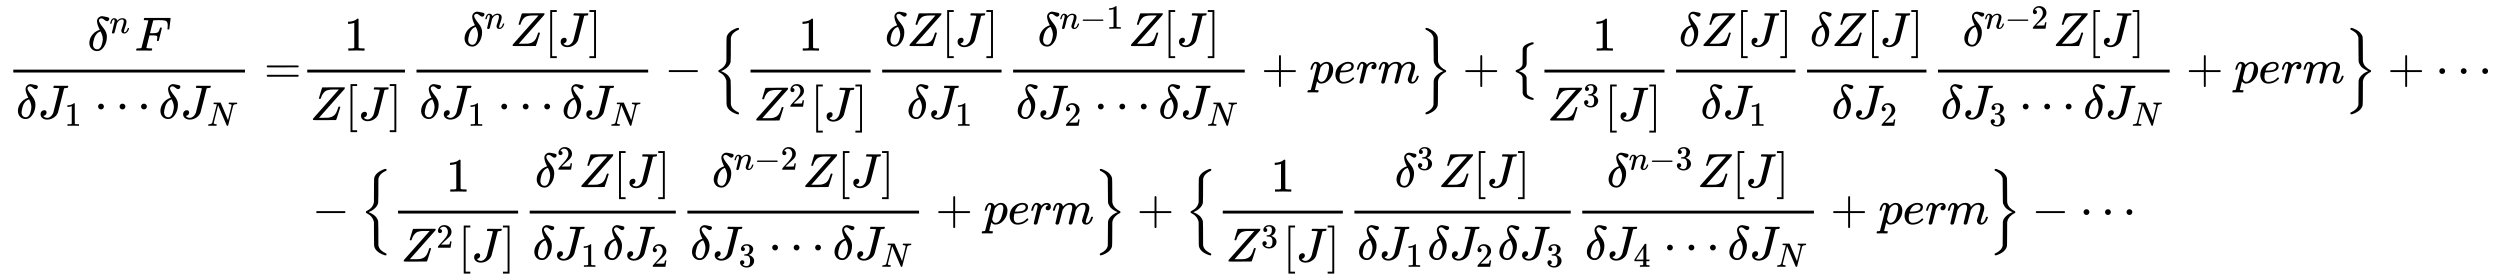 <svg xmlns:xlink="http://www.w3.org/1999/xlink" width="120.848ex" height="13.509ex" style="vertical-align: -6.171ex;" viewBox="0 -3159.4 52031.5 5816.5" role="img" focusable="false" xmlns="http://www.w3.org/2000/svg" aria-labelledby="MathJax-SVG-1-Title">
<title id="MathJax-SVG-1-Title">{\displaystyle {\begin{aligned}{\frac {\delta ^{n}F}{\delta J_{1}\cdots \delta J_{N}}}=&amp;{\frac {1}{Z[J]}}{\frac {\delta ^{n}Z[J]}{\delta J_{1}\cdots \delta J_{N}}}-{\Big \{}{\frac {1}{Z^{2}[J]}}{\frac {\delta Z[J]}{\delta J_{1}}}{\frac {\delta ^{n-1}Z[J]}{\delta J_{2}\cdots \delta J_{N}}}+perm{\Big \}}+{\big \{}{\frac {1}{Z^{3}[J]}}{\frac {\delta Z[J]}{\delta J_{1}}}{\frac {\delta Z[J]}{\delta J_{2}}}{\frac {\delta ^{n-2}Z[J]}{\delta J_{3}\cdots \delta J_{N}}}+perm{\Big \}}+\cdots \\&amp;-{\Big \{}{\frac {1}{Z^{2}[J]}}{\frac {\delta ^{2}Z[J]}{\delta J_{1}\delta J_{2}}}{\frac {\delta ^{n-2}Z[J]}{\delta J_{3}\cdots \delta J_{N}}}+perm{\Big \}}+{\Big \{}{\frac {1}{Z^{3}[J]}}{\frac {\delta ^{3}Z[J]}{\delta J_{1}\delta J_{2}\delta J_{3}}}{\frac {\delta ^{n-3}Z[J]}{\delta J_{4}\cdots \delta J_{N}}}+perm{\Big \}}-\cdots \end{aligned}}}</title>
<defs aria-hidden="true">
<path stroke-width="1" id="E1-MJMATHI-3B4" d="M195 609Q195 656 227 686T302 717Q319 716 351 709T407 697T433 690Q451 682 451 662Q451 644 438 628T403 612Q382 612 348 641T288 671T249 657T235 628Q235 584 334 463Q401 379 401 292Q401 169 340 80T205 -10H198Q127 -10 83 36T36 153Q36 286 151 382Q191 413 252 434Q252 435 245 449T230 481T214 521T201 566T195 609ZM112 130Q112 83 136 55T204 27Q233 27 256 51T291 111T309 178T316 232Q316 267 309 298T295 344T269 400L259 396Q215 381 183 342T137 256T118 179T112 130Z"></path>
<path stroke-width="1" id="E1-MJMATHI-6E" d="M21 287Q22 293 24 303T36 341T56 388T89 425T135 442Q171 442 195 424T225 390T231 369Q231 367 232 367L243 378Q304 442 382 442Q436 442 469 415T503 336T465 179T427 52Q427 26 444 26Q450 26 453 27Q482 32 505 65T540 145Q542 153 560 153Q580 153 580 145Q580 144 576 130Q568 101 554 73T508 17T439 -10Q392 -10 371 17T350 73Q350 92 386 193T423 345Q423 404 379 404H374Q288 404 229 303L222 291L189 157Q156 26 151 16Q138 -11 108 -11Q95 -11 87 -5T76 7T74 17Q74 30 112 180T152 343Q153 348 153 366Q153 405 129 405Q91 405 66 305Q60 285 60 284Q58 278 41 278H27Q21 284 21 287Z"></path>
<path stroke-width="1" id="E1-MJMATHI-46" d="M48 1Q31 1 31 11Q31 13 34 25Q38 41 42 43T65 46Q92 46 125 49Q139 52 144 61Q146 66 215 342T285 622Q285 629 281 629Q273 632 228 634H197Q191 640 191 642T193 659Q197 676 203 680H742Q749 676 749 669Q749 664 736 557T722 447Q720 440 702 440H690Q683 445 683 453Q683 454 686 477T689 530Q689 560 682 579T663 610T626 626T575 633T503 634H480Q398 633 393 631Q388 629 386 623Q385 622 352 492L320 363H375Q378 363 398 363T426 364T448 367T472 374T489 386Q502 398 511 419T524 457T529 475Q532 480 548 480H560Q567 475 567 470Q567 467 536 339T502 207Q500 200 482 200H470Q463 206 463 212Q463 215 468 234T473 274Q473 303 453 310T364 317H309L277 190Q245 66 245 60Q245 46 334 46H359Q365 40 365 39T363 19Q359 6 353 0H336Q295 2 185 2Q120 2 86 2T48 1Z"></path>
<path stroke-width="1" id="E1-MJMATHI-4A" d="M447 625Q447 637 354 637H329Q323 642 323 645T325 664Q329 677 335 683H352Q393 681 498 681Q541 681 568 681T605 682T619 682Q633 682 633 672Q633 670 630 658Q626 642 623 640T604 637Q552 637 545 623Q541 610 483 376Q420 128 419 127Q397 64 333 21T195 -22Q137 -22 97 8T57 88Q57 130 80 152T132 174Q177 174 182 130Q182 98 164 80T123 56Q115 54 115 53T122 44Q148 15 197 15Q235 15 271 47T324 130Q328 142 387 380T447 625Z"></path>
<path stroke-width="1" id="E1-MJMAIN-31" d="M213 578L200 573Q186 568 160 563T102 556H83V602H102Q149 604 189 617T245 641T273 663Q275 666 285 666Q294 666 302 660V361L303 61Q310 54 315 52T339 48T401 46H427V0H416Q395 3 257 3Q121 3 100 0H88V46H114Q136 46 152 46T177 47T193 50T201 52T207 57T213 61V578Z"></path>
<path stroke-width="1" id="E1-MJMAIN-22EF" d="M78 250Q78 274 95 292T138 310Q162 310 180 294T199 251Q199 226 182 208T139 190T96 207T78 250ZM525 250Q525 274 542 292T585 310Q609 310 627 294T646 251Q646 226 629 208T586 190T543 207T525 250ZM972 250Q972 274 989 292T1032 310Q1056 310 1074 294T1093 251Q1093 226 1076 208T1033 190T990 207T972 250Z"></path>
<path stroke-width="1" id="E1-MJMATHI-4E" d="M234 637Q231 637 226 637Q201 637 196 638T191 649Q191 676 202 682Q204 683 299 683Q376 683 387 683T401 677Q612 181 616 168L670 381Q723 592 723 606Q723 633 659 637Q635 637 635 648Q635 650 637 660Q641 676 643 679T653 683Q656 683 684 682T767 680Q817 680 843 681T873 682Q888 682 888 672Q888 650 880 642Q878 637 858 637Q787 633 769 597L620 7Q618 0 599 0Q585 0 582 2Q579 5 453 305L326 604L261 344Q196 88 196 79Q201 46 268 46H278Q284 41 284 38T282 19Q278 6 272 0H259Q228 2 151 2Q123 2 100 2T63 2T46 1Q31 1 31 10Q31 14 34 26T39 40Q41 46 62 46Q130 49 150 85Q154 91 221 362L289 634Q287 635 234 637Z"></path>
<path stroke-width="1" id="E1-MJMAIN-3D" d="M56 347Q56 360 70 367H707Q722 359 722 347Q722 336 708 328L390 327H72Q56 332 56 347ZM56 153Q56 168 72 173H708Q722 163 722 153Q722 140 707 133H70Q56 140 56 153Z"></path>
<path stroke-width="1" id="E1-MJMATHI-5A" d="M58 8Q58 23 64 35Q64 36 329 334T596 635L586 637Q575 637 512 637H500H476Q442 637 420 635T365 624T311 598T266 548T228 469Q227 466 226 463T224 458T223 453T222 450L221 448Q218 443 202 443Q185 443 182 453L214 561Q228 606 241 651Q249 679 253 681Q256 683 487 683H718Q723 678 723 675Q723 673 717 649Q189 54 188 52L185 49H274Q369 50 377 51Q452 60 500 100T579 247Q587 272 590 277T603 282H607Q628 282 628 271Q547 5 541 2Q538 0 300 0H124Q58 0 58 8Z"></path>
<path stroke-width="1" id="E1-MJMAIN-5B" d="M118 -250V750H255V710H158V-210H255V-250H118Z"></path>
<path stroke-width="1" id="E1-MJMAIN-5D" d="M22 710V750H159V-250H22V-210H119V710H22Z"></path>
<path stroke-width="1" id="E1-MJMAIN-2212" d="M84 237T84 250T98 270H679Q694 262 694 250T679 230H98Q84 237 84 250Z"></path>
<path stroke-width="1" id="E1-MJMAIN-7B" d="M434 -231Q434 -244 428 -250H410Q281 -250 230 -184Q225 -177 222 -172T217 -161T213 -148T211 -133T210 -111T209 -84T209 -47T209 0Q209 21 209 53Q208 142 204 153Q203 154 203 155Q189 191 153 211T82 231Q71 231 68 234T65 250T68 266T82 269Q116 269 152 289T203 345Q208 356 208 377T209 529V579Q209 634 215 656T244 698Q270 724 324 740Q361 748 377 749Q379 749 390 749T408 750H428Q434 744 434 732Q434 719 431 716Q429 713 415 713Q362 710 332 689T296 647Q291 634 291 499V417Q291 370 288 353T271 314Q240 271 184 255L170 250L184 245Q202 239 220 230T262 196T290 137Q291 131 291 1Q291 -134 296 -147Q306 -174 339 -192T415 -213Q429 -213 431 -216Q434 -219 434 -231Z"></path>
<path stroke-width="1" id="E1-MJSZ2-7B" d="M547 -643L541 -649H528Q515 -649 503 -645Q324 -582 293 -466Q289 -449 289 -428T287 -200L286 42L284 53Q274 98 248 135T196 190T146 222L121 235Q119 239 119 250Q119 262 121 266T133 273Q262 336 284 449L286 460L287 701Q287 737 287 794Q288 949 292 963Q293 966 293 967Q325 1080 508 1148Q516 1150 527 1150H541L547 1144V1130Q547 1117 546 1115T536 1109Q480 1086 437 1046T381 950L379 940L378 699Q378 657 378 594Q377 452 374 438Q373 437 373 436Q350 348 243 282Q192 257 186 254L176 251L188 245Q211 236 234 223T287 189T340 135T373 65Q373 64 374 63Q377 49 378 -93Q378 -156 378 -198L379 -438L381 -449Q393 -504 436 -544T536 -608Q544 -611 545 -613T547 -629V-643Z"></path>
<path stroke-width="1" id="E1-MJMAIN-32" d="M109 429Q82 429 66 447T50 491Q50 562 103 614T235 666Q326 666 387 610T449 465Q449 422 429 383T381 315T301 241Q265 210 201 149L142 93L218 92Q375 92 385 97Q392 99 409 186V189H449V186Q448 183 436 95T421 3V0H50V19V31Q50 38 56 46T86 81Q115 113 136 137Q145 147 170 174T204 211T233 244T261 278T284 308T305 340T320 369T333 401T340 431T343 464Q343 527 309 573T212 619Q179 619 154 602T119 569T109 550Q109 549 114 549Q132 549 151 535T170 489Q170 464 154 447T109 429Z"></path>
<path stroke-width="1" id="E1-MJMAIN-2B" d="M56 237T56 250T70 270H369V420L370 570Q380 583 389 583Q402 583 409 568V270H707Q722 262 722 250T707 230H409V-68Q401 -82 391 -82H389H387Q375 -82 369 -68V230H70Q56 237 56 250Z"></path>
<path stroke-width="1" id="E1-MJMATHI-70" d="M23 287Q24 290 25 295T30 317T40 348T55 381T75 411T101 433T134 442Q209 442 230 378L240 387Q302 442 358 442Q423 442 460 395T497 281Q497 173 421 82T249 -10Q227 -10 210 -4Q199 1 187 11T168 28L161 36Q160 35 139 -51T118 -138Q118 -144 126 -145T163 -148H188Q194 -155 194 -157T191 -175Q188 -187 185 -190T172 -194Q170 -194 161 -194T127 -193T65 -192Q-5 -192 -24 -194H-32Q-39 -187 -39 -183Q-37 -156 -26 -148H-6Q28 -147 33 -136Q36 -130 94 103T155 350Q156 355 156 364Q156 405 131 405Q109 405 94 377T71 316T59 280Q57 278 43 278H29Q23 284 23 287ZM178 102Q200 26 252 26Q282 26 310 49T356 107Q374 141 392 215T411 325V331Q411 405 350 405Q339 405 328 402T306 393T286 380T269 365T254 350T243 336T235 326L232 322Q232 321 229 308T218 264T204 212Q178 106 178 102Z"></path>
<path stroke-width="1" id="E1-MJMATHI-65" d="M39 168Q39 225 58 272T107 350T174 402T244 433T307 442H310Q355 442 388 420T421 355Q421 265 310 237Q261 224 176 223Q139 223 138 221Q138 219 132 186T125 128Q125 81 146 54T209 26T302 45T394 111Q403 121 406 121Q410 121 419 112T429 98T420 82T390 55T344 24T281 -1T205 -11Q126 -11 83 42T39 168ZM373 353Q367 405 305 405Q272 405 244 391T199 357T170 316T154 280T149 261Q149 260 169 260Q282 260 327 284T373 353Z"></path>
<path stroke-width="1" id="E1-MJMATHI-72" d="M21 287Q22 290 23 295T28 317T38 348T53 381T73 411T99 433T132 442Q161 442 183 430T214 408T225 388Q227 382 228 382T236 389Q284 441 347 441H350Q398 441 422 400Q430 381 430 363Q430 333 417 315T391 292T366 288Q346 288 334 299T322 328Q322 376 378 392Q356 405 342 405Q286 405 239 331Q229 315 224 298T190 165Q156 25 151 16Q138 -11 108 -11Q95 -11 87 -5T76 7T74 17Q74 30 114 189T154 366Q154 405 128 405Q107 405 92 377T68 316T57 280Q55 278 41 278H27Q21 284 21 287Z"></path>
<path stroke-width="1" id="E1-MJMATHI-6D" d="M21 287Q22 293 24 303T36 341T56 388T88 425T132 442T175 435T205 417T221 395T229 376L231 369Q231 367 232 367L243 378Q303 442 384 442Q401 442 415 440T441 433T460 423T475 411T485 398T493 385T497 373T500 364T502 357L510 367Q573 442 659 442Q713 442 746 415T780 336Q780 285 742 178T704 50Q705 36 709 31T724 26Q752 26 776 56T815 138Q818 149 821 151T837 153Q857 153 857 145Q857 144 853 130Q845 101 831 73T785 17T716 -10Q669 -10 648 17T627 73Q627 92 663 193T700 345Q700 404 656 404H651Q565 404 506 303L499 291L466 157Q433 26 428 16Q415 -11 385 -11Q372 -11 364 -4T353 8T350 18Q350 29 384 161L420 307Q423 322 423 345Q423 404 379 404H374Q288 404 229 303L222 291L189 157Q156 26 151 16Q138 -11 108 -11Q95 -11 87 -5T76 7T74 17Q74 30 112 181Q151 335 151 342Q154 357 154 369Q154 405 129 405Q107 405 92 377T69 316T57 280Q55 278 41 278H27Q21 284 21 287Z"></path>
<path stroke-width="1" id="E1-MJMAIN-7D" d="M65 731Q65 745 68 747T88 750Q171 750 216 725T279 670Q288 649 289 635T291 501Q292 362 293 357Q306 312 345 291T417 269Q428 269 431 266T434 250T431 234T417 231Q380 231 345 210T298 157Q293 143 292 121T291 -28V-79Q291 -134 285 -156T256 -198Q202 -250 89 -250Q71 -250 68 -247T65 -230Q65 -224 65 -223T66 -218T69 -214T77 -213Q91 -213 108 -210T146 -200T183 -177T207 -139Q208 -134 209 3L210 139Q223 196 280 230Q315 247 330 250Q305 257 280 270Q225 304 212 352L210 362L209 498Q208 635 207 640Q195 680 154 696T77 713Q68 713 67 716T65 731Z"></path>
<path stroke-width="1" id="E1-MJSZ2-7D" d="M119 1130Q119 1144 121 1147T135 1150H139Q151 1150 182 1138T252 1105T326 1046T373 964Q378 942 378 702Q378 469 379 462Q386 394 439 339Q482 296 535 272Q544 268 545 266T547 251Q547 241 547 238T542 231T531 227T510 217T477 194Q390 129 379 39Q378 32 378 -201Q378 -441 373 -463Q342 -580 165 -644Q152 -649 139 -649Q125 -649 122 -646T119 -629Q119 -622 119 -619T121 -614T124 -610T132 -607T143 -602Q195 -579 235 -539T285 -447Q286 -435 287 -199T289 51Q294 74 300 91T329 138T390 197Q412 213 436 226T475 244L489 250L472 258Q455 265 430 279T377 313T327 366T293 434Q289 451 289 472T287 699Q286 941 285 948Q279 978 262 1005T227 1048T184 1080T151 1100T129 1109L127 1110Q119 1113 119 1130Z"></path>
<path stroke-width="1" id="E1-MJSZ1-7B" d="M477 -343L471 -349H458Q432 -349 367 -325T273 -263Q258 -245 250 -212L249 -51Q249 -27 249 12Q248 118 244 128Q243 129 243 130Q220 189 121 228Q109 232 107 235T105 250Q105 256 105 257T105 261T107 265T111 268T118 272T128 276T142 283T162 291Q224 324 243 371Q243 372 244 373Q248 384 249 469Q249 475 249 489Q249 528 249 552L250 714Q253 728 256 736T271 761T299 789T347 816T422 843Q440 849 441 849H443Q445 849 447 849T452 850T457 850H471L477 844V830Q477 820 476 817T470 811T459 807T437 801T404 785Q353 760 338 724Q333 710 333 550Q333 526 333 492T334 447Q334 393 327 368T295 318Q257 280 181 255L169 251L184 245Q318 198 332 112Q333 106 333 -49Q333 -209 338 -223Q351 -255 391 -277T469 -309Q477 -311 477 -329V-343Z"></path>
<path stroke-width="1" id="E1-MJMAIN-33" d="M127 463Q100 463 85 480T69 524Q69 579 117 622T233 665Q268 665 277 664Q351 652 390 611T430 522Q430 470 396 421T302 350L299 348Q299 347 308 345T337 336T375 315Q457 262 457 175Q457 96 395 37T238 -22Q158 -22 100 21T42 130Q42 158 60 175T105 193Q133 193 151 175T169 130Q169 119 166 110T159 94T148 82T136 74T126 70T118 67L114 66Q165 21 238 21Q293 21 321 74Q338 107 338 175V195Q338 290 274 322Q259 328 213 329L171 330L168 332Q166 335 166 348Q166 366 174 366Q202 366 232 371Q266 376 294 413T322 525V533Q322 590 287 612Q265 626 240 626Q208 626 181 615T143 592T132 580H135Q138 579 143 578T153 573T165 566T175 555T183 540T186 520Q186 498 172 481T127 463Z"></path>
<path stroke-width="1" id="E1-MJMAIN-34" d="M462 0Q444 3 333 3Q217 3 199 0H190V46H221Q241 46 248 46T265 48T279 53T286 61Q287 63 287 115V165H28V211L179 442Q332 674 334 675Q336 677 355 677H373L379 671V211H471V165H379V114Q379 73 379 66T385 54Q393 47 442 46H471V0H462ZM293 211V545L74 212L183 211H293Z"></path>
</defs>
<g stroke="currentColor" fill="currentColor" stroke-width="0" transform="matrix(1 0 0 -1 0 0)" aria-hidden="true">
<g transform="translate(167,0)">
<g transform="translate(-11,0)">
<g transform="translate(0,1430)">
<g transform="translate(120,0)">
<rect stroke="none" width="4822" height="60" x="0" y="220"></rect>
<g transform="translate(1547,676)">
 <use xlink:href="#E1-MJMATHI-3B4" x="0" y="0"></use>
 <use transform="scale(0.707)" xlink:href="#E1-MJMATHI-6E" x="641" y="513"></use>
 <use xlink:href="#E1-MJMATHI-46" x="978" y="0"></use>
</g>
<g transform="translate(60,-738)">
 <use xlink:href="#E1-MJMATHI-3B4" x="0" y="0"></use>
<g transform="translate(451,0)">
 <use xlink:href="#E1-MJMATHI-4A" x="0" y="0"></use>
 <use transform="scale(0.707)" xlink:href="#E1-MJMAIN-31" x="785" y="-213"></use>
</g>
 <use xlink:href="#E1-MJMAIN-22EF" x="1627" y="0"></use>
 <use xlink:href="#E1-MJMATHI-3B4" x="2966" y="0"></use>
<g transform="translate(3418,0)">
 <use xlink:href="#E1-MJMATHI-4A" x="0" y="0"></use>
 <use transform="scale(0.707)" xlink:href="#E1-MJMATHI-4E" x="785" y="-213"></use>
</g>
</g>
</g>
 <use xlink:href="#E1-MJMAIN-3D" x="5339" y="0"></use>
</g>
</g>
<g transform="translate(6107,0)">
<g transform="translate(0,1430)">
<g transform="translate(120,0)">
<rect stroke="none" width="2034" height="60" x="0" y="220"></rect>
 <use xlink:href="#E1-MJMAIN-31" x="766" y="676"></use>
<g transform="translate(60,-771)">
 <use xlink:href="#E1-MJMATHI-5A" x="0" y="0"></use>
 <use xlink:href="#E1-MJMAIN-5B" x="723" y="0"></use>
 <use xlink:href="#E1-MJMATHI-4A" x="1002" y="0"></use>
 <use xlink:href="#E1-MJMAIN-5D" x="1635" y="0"></use>
</g>
</g>
<g transform="translate(2274,0)">
<g transform="translate(120,0)">
<rect stroke="none" width="4822" height="60" x="0" y="220"></rect>
<g transform="translate(964,770)">
 <use xlink:href="#E1-MJMATHI-3B4" x="0" y="0"></use>
 <use transform="scale(0.707)" xlink:href="#E1-MJMATHI-6E" x="641" y="513"></use>
 <use xlink:href="#E1-MJMATHI-5A" x="978" y="0"></use>
 <use xlink:href="#E1-MJMAIN-5B" x="1701" y="0"></use>
 <use xlink:href="#E1-MJMATHI-4A" x="1980" y="0"></use>
 <use xlink:href="#E1-MJMAIN-5D" x="2613" y="0"></use>
</g>
<g transform="translate(60,-738)">
 <use xlink:href="#E1-MJMATHI-3B4" x="0" y="0"></use>
<g transform="translate(451,0)">
 <use xlink:href="#E1-MJMATHI-4A" x="0" y="0"></use>
 <use transform="scale(0.707)" xlink:href="#E1-MJMAIN-31" x="785" y="-213"></use>
</g>
 <use xlink:href="#E1-MJMAIN-22EF" x="1627" y="0"></use>
 <use xlink:href="#E1-MJMATHI-3B4" x="2966" y="0"></use>
<g transform="translate(3418,0)">
 <use xlink:href="#E1-MJMATHI-4A" x="0" y="0"></use>
 <use transform="scale(0.707)" xlink:href="#E1-MJMATHI-4E" x="785" y="-213"></use>
</g>
</g>
</g>
</g>
 <use xlink:href="#E1-MJMAIN-2212" x="7558" y="0"></use>
 <use xlink:href="#E1-MJSZ2-7B" x="8558" y="-1"></use>
<g transform="translate(9226,0)">
<g transform="translate(120,0)">
<rect stroke="none" width="2499" height="60" x="0" y="220"></rect>
 <use xlink:href="#E1-MJMAIN-31" x="999" y="676"></use>
<g transform="translate(60,-780)">
 <use xlink:href="#E1-MJMATHI-5A" x="0" y="0"></use>
 <use transform="scale(0.707)" xlink:href="#E1-MJMAIN-32" x="1040" y="408"></use>
 <use xlink:href="#E1-MJMAIN-5B" x="1189" y="0"></use>
 <use xlink:href="#E1-MJMATHI-4A" x="1467" y="0"></use>
 <use xlink:href="#E1-MJMAIN-5D" x="2101" y="0"></use>
</g>
</g>
</g>
<g transform="translate(11966,0)">
<g transform="translate(120,0)">
<rect stroke="none" width="2485" height="60" x="0" y="220"></rect>
<g transform="translate(60,770)">
 <use xlink:href="#E1-MJMATHI-3B4" x="0" y="0"></use>
 <use xlink:href="#E1-MJMATHI-5A" x="451" y="0"></use>
 <use xlink:href="#E1-MJMAIN-5B" x="1175" y="0"></use>
 <use xlink:href="#E1-MJMATHI-4A" x="1453" y="0"></use>
 <use xlink:href="#E1-MJMAIN-5D" x="2087" y="0"></use>
</g>
<g transform="translate(512,-738)">
 <use xlink:href="#E1-MJMATHI-3B4" x="0" y="0"></use>
<g transform="translate(451,0)">
 <use xlink:href="#E1-MJMATHI-4A" x="0" y="0"></use>
 <use transform="scale(0.707)" xlink:href="#E1-MJMAIN-31" x="785" y="-213"></use>
</g>
</g>
</g>
</g>
<g transform="translate(14691,0)">
<g transform="translate(120,0)">
<rect stroke="none" width="4822" height="60" x="0" y="220"></rect>
<g transform="translate(512,770)">
 <use xlink:href="#E1-MJMATHI-3B4" x="0" y="0"></use>
<g transform="translate(453,362)">
 <use transform="scale(0.707)" xlink:href="#E1-MJMATHI-6E" x="0" y="0"></use>
 <use transform="scale(0.707)" xlink:href="#E1-MJMAIN-2212" x="600" y="0"></use>
 <use transform="scale(0.707)" xlink:href="#E1-MJMAIN-31" x="1379" y="0"></use>
</g>
 <use xlink:href="#E1-MJMATHI-5A" x="1882" y="0"></use>
 <use xlink:href="#E1-MJMAIN-5B" x="2606" y="0"></use>
 <use xlink:href="#E1-MJMATHI-4A" x="2884" y="0"></use>
 <use xlink:href="#E1-MJMAIN-5D" x="3518" y="0"></use>
</g>
<g transform="translate(60,-738)">
 <use xlink:href="#E1-MJMATHI-3B4" x="0" y="0"></use>
<g transform="translate(451,0)">
 <use xlink:href="#E1-MJMATHI-4A" x="0" y="0"></use>
 <use transform="scale(0.707)" xlink:href="#E1-MJMAIN-32" x="785" y="-213"></use>
</g>
 <use xlink:href="#E1-MJMAIN-22EF" x="1627" y="0"></use>
 <use xlink:href="#E1-MJMATHI-3B4" x="2966" y="0"></use>
<g transform="translate(3418,0)">
 <use xlink:href="#E1-MJMATHI-4A" x="0" y="0"></use>
 <use transform="scale(0.707)" xlink:href="#E1-MJMATHI-4E" x="785" y="-213"></use>
</g>
</g>
</g>
</g>
 <use xlink:href="#E1-MJMAIN-2B" x="19976" y="0"></use>
 <use xlink:href="#E1-MJMATHI-70" x="20976" y="0"></use>
 <use xlink:href="#E1-MJMATHI-65" x="21480" y="0"></use>
 <use xlink:href="#E1-MJMATHI-72" x="21946" y="0"></use>
 <use xlink:href="#E1-MJMATHI-6D" x="22398" y="0"></use>
 <use xlink:href="#E1-MJSZ2-7D" x="23276" y="-1"></use>
 <use xlink:href="#E1-MJMAIN-2B" x="24166" y="0"></use>
 <use xlink:href="#E1-MJSZ1-7B" x="25167" y="-1"></use>
<g transform="translate(25750,0)">
<g transform="translate(120,0)">
<rect stroke="none" width="2499" height="60" x="0" y="220"></rect>
 <use xlink:href="#E1-MJMAIN-31" x="999" y="676"></use>
<g transform="translate(60,-780)">
 <use xlink:href="#E1-MJMATHI-5A" x="0" y="0"></use>
 <use transform="scale(0.707)" xlink:href="#E1-MJMAIN-33" x="1040" y="408"></use>
 <use xlink:href="#E1-MJMAIN-5B" x="1189" y="0"></use>
 <use xlink:href="#E1-MJMATHI-4A" x="1467" y="0"></use>
 <use xlink:href="#E1-MJMAIN-5D" x="2101" y="0"></use>
</g>
</g>
</g>
<g transform="translate(28490,0)">
<g transform="translate(120,0)">
<rect stroke="none" width="2485" height="60" x="0" y="220"></rect>
<g transform="translate(60,770)">
 <use xlink:href="#E1-MJMATHI-3B4" x="0" y="0"></use>
 <use xlink:href="#E1-MJMATHI-5A" x="451" y="0"></use>
 <use xlink:href="#E1-MJMAIN-5B" x="1175" y="0"></use>
 <use xlink:href="#E1-MJMATHI-4A" x="1453" y="0"></use>
 <use xlink:href="#E1-MJMAIN-5D" x="2087" y="0"></use>
</g>
<g transform="translate(512,-738)">
 <use xlink:href="#E1-MJMATHI-3B4" x="0" y="0"></use>
<g transform="translate(451,0)">
 <use xlink:href="#E1-MJMATHI-4A" x="0" y="0"></use>
 <use transform="scale(0.707)" xlink:href="#E1-MJMAIN-31" x="785" y="-213"></use>
</g>
</g>
</g>
</g>
<g transform="translate(31216,0)">
<g transform="translate(120,0)">
<rect stroke="none" width="2485" height="60" x="0" y="220"></rect>
<g transform="translate(60,770)">
 <use xlink:href="#E1-MJMATHI-3B4" x="0" y="0"></use>
 <use xlink:href="#E1-MJMATHI-5A" x="451" y="0"></use>
 <use xlink:href="#E1-MJMAIN-5B" x="1175" y="0"></use>
 <use xlink:href="#E1-MJMATHI-4A" x="1453" y="0"></use>
 <use xlink:href="#E1-MJMAIN-5D" x="2087" y="0"></use>
</g>
<g transform="translate(512,-738)">
 <use xlink:href="#E1-MJMATHI-3B4" x="0" y="0"></use>
<g transform="translate(451,0)">
 <use xlink:href="#E1-MJMATHI-4A" x="0" y="0"></use>
 <use transform="scale(0.707)" xlink:href="#E1-MJMAIN-32" x="785" y="-213"></use>
</g>
</g>
</g>
</g>
<g transform="translate(33941,0)">
<g transform="translate(120,0)">
<rect stroke="none" width="4822" height="60" x="0" y="220"></rect>
<g transform="translate(512,770)">
 <use xlink:href="#E1-MJMATHI-3B4" x="0" y="0"></use>
<g transform="translate(453,362)">
 <use transform="scale(0.707)" xlink:href="#E1-MJMATHI-6E" x="0" y="0"></use>
 <use transform="scale(0.707)" xlink:href="#E1-MJMAIN-2212" x="600" y="0"></use>
 <use transform="scale(0.707)" xlink:href="#E1-MJMAIN-32" x="1379" y="0"></use>
</g>
 <use xlink:href="#E1-MJMATHI-5A" x="1882" y="0"></use>
 <use xlink:href="#E1-MJMAIN-5B" x="2606" y="0"></use>
 <use xlink:href="#E1-MJMATHI-4A" x="2884" y="0"></use>
 <use xlink:href="#E1-MJMAIN-5D" x="3518" y="0"></use>
</g>
<g transform="translate(60,-738)">
 <use xlink:href="#E1-MJMATHI-3B4" x="0" y="0"></use>
<g transform="translate(451,0)">
 <use xlink:href="#E1-MJMATHI-4A" x="0" y="0"></use>
 <use transform="scale(0.707)" xlink:href="#E1-MJMAIN-33" x="785" y="-213"></use>
</g>
 <use xlink:href="#E1-MJMAIN-22EF" x="1627" y="0"></use>
 <use xlink:href="#E1-MJMATHI-3B4" x="2966" y="0"></use>
<g transform="translate(3418,0)">
 <use xlink:href="#E1-MJMATHI-4A" x="0" y="0"></use>
 <use transform="scale(0.707)" xlink:href="#E1-MJMATHI-4E" x="785" y="-213"></use>
</g>
</g>
</g>
</g>
 <use xlink:href="#E1-MJMAIN-2B" x="39225" y="0"></use>
 <use xlink:href="#E1-MJMATHI-70" x="40226" y="0"></use>
 <use xlink:href="#E1-MJMATHI-65" x="40730" y="0"></use>
 <use xlink:href="#E1-MJMATHI-72" x="41196" y="0"></use>
 <use xlink:href="#E1-MJMATHI-6D" x="41648" y="0"></use>
 <use xlink:href="#E1-MJSZ2-7D" x="42526" y="-1"></use>
 <use xlink:href="#E1-MJMAIN-2B" x="43416" y="0"></use>
 <use xlink:href="#E1-MJMAIN-22EF" x="44417" y="0"></use>
</g>
<g transform="translate(0,-1505)">
 <use xlink:href="#E1-MJMAIN-2212" x="222" y="0"></use>
 <use xlink:href="#E1-MJSZ2-7B" x="1222" y="-1"></use>
<g transform="translate(1890,0)">
<g transform="translate(120,0)">
<rect stroke="none" width="2499" height="60" x="0" y="220"></rect>
 <use xlink:href="#E1-MJMAIN-31" x="999" y="676"></use>
<g transform="translate(60,-780)">
 <use xlink:href="#E1-MJMATHI-5A" x="0" y="0"></use>
 <use transform="scale(0.707)" xlink:href="#E1-MJMAIN-32" x="1040" y="408"></use>
 <use xlink:href="#E1-MJMAIN-5B" x="1189" y="0"></use>
 <use xlink:href="#E1-MJMATHI-4A" x="1467" y="0"></use>
 <use xlink:href="#E1-MJMAIN-5D" x="2101" y="0"></use>
</g>
</g>
</g>
<g transform="translate(4630,0)">
<g transform="translate(120,0)">
<rect stroke="none" width="3041" height="60" x="0" y="220"></rect>
<g transform="translate(110,770)">
 <use xlink:href="#E1-MJMATHI-3B4" x="0" y="0"></use>
 <use transform="scale(0.707)" xlink:href="#E1-MJMAIN-32" x="641" y="513"></use>
 <use xlink:href="#E1-MJMATHI-5A" x="907" y="0"></use>
 <use xlink:href="#E1-MJMAIN-5B" x="1631" y="0"></use>
 <use xlink:href="#E1-MJMATHI-4A" x="1909" y="0"></use>
 <use xlink:href="#E1-MJMAIN-5D" x="2543" y="0"></use>
</g>
<g transform="translate(60,-738)">
 <use xlink:href="#E1-MJMATHI-3B4" x="0" y="0"></use>
<g transform="translate(451,0)">
 <use xlink:href="#E1-MJMATHI-4A" x="0" y="0"></use>
 <use transform="scale(0.707)" xlink:href="#E1-MJMAIN-31" x="785" y="-213"></use>
</g>
 <use xlink:href="#E1-MJMATHI-3B4" x="1460" y="0"></use>
<g transform="translate(1912,0)">
 <use xlink:href="#E1-MJMATHI-4A" x="0" y="0"></use>
 <use transform="scale(0.707)" xlink:href="#E1-MJMAIN-32" x="785" y="-213"></use>
</g>
</g>
</g>
</g>
<g transform="translate(7912,0)">
<g transform="translate(120,0)">
<rect stroke="none" width="4822" height="60" x="0" y="220"></rect>
<g transform="translate(512,770)">
 <use xlink:href="#E1-MJMATHI-3B4" x="0" y="0"></use>
<g transform="translate(453,362)">
 <use transform="scale(0.707)" xlink:href="#E1-MJMATHI-6E" x="0" y="0"></use>
 <use transform="scale(0.707)" xlink:href="#E1-MJMAIN-2212" x="600" y="0"></use>
 <use transform="scale(0.707)" xlink:href="#E1-MJMAIN-32" x="1379" y="0"></use>
</g>
 <use xlink:href="#E1-MJMATHI-5A" x="1882" y="0"></use>
 <use xlink:href="#E1-MJMAIN-5B" x="2606" y="0"></use>
 <use xlink:href="#E1-MJMATHI-4A" x="2884" y="0"></use>
 <use xlink:href="#E1-MJMAIN-5D" x="3518" y="0"></use>
</g>
<g transform="translate(60,-738)">
 <use xlink:href="#E1-MJMATHI-3B4" x="0" y="0"></use>
<g transform="translate(451,0)">
 <use xlink:href="#E1-MJMATHI-4A" x="0" y="0"></use>
 <use transform="scale(0.707)" xlink:href="#E1-MJMAIN-33" x="785" y="-213"></use>
</g>
 <use xlink:href="#E1-MJMAIN-22EF" x="1627" y="0"></use>
 <use xlink:href="#E1-MJMATHI-3B4" x="2966" y="0"></use>
<g transform="translate(3418,0)">
 <use xlink:href="#E1-MJMATHI-4A" x="0" y="0"></use>
 <use transform="scale(0.707)" xlink:href="#E1-MJMATHI-4E" x="785" y="-213"></use>
</g>
</g>
</g>
</g>
 <use xlink:href="#E1-MJMAIN-2B" x="13196" y="0"></use>
 <use xlink:href="#E1-MJMATHI-70" x="14197" y="0"></use>
 <use xlink:href="#E1-MJMATHI-65" x="14700" y="0"></use>
 <use xlink:href="#E1-MJMATHI-72" x="15167" y="0"></use>
 <use xlink:href="#E1-MJMATHI-6D" x="15618" y="0"></use>
 <use xlink:href="#E1-MJSZ2-7D" x="16497" y="-1"></use>
 <use xlink:href="#E1-MJMAIN-2B" x="17386" y="0"></use>
 <use xlink:href="#E1-MJSZ2-7B" x="18387" y="-1"></use>
<g transform="translate(19055,0)">
<g transform="translate(120,0)">
<rect stroke="none" width="2499" height="60" x="0" y="220"></rect>
 <use xlink:href="#E1-MJMAIN-31" x="999" y="676"></use>
<g transform="translate(60,-780)">
 <use xlink:href="#E1-MJMATHI-5A" x="0" y="0"></use>
 <use transform="scale(0.707)" xlink:href="#E1-MJMAIN-33" x="1040" y="408"></use>
 <use xlink:href="#E1-MJMAIN-5B" x="1189" y="0"></use>
 <use xlink:href="#E1-MJMATHI-4A" x="1467" y="0"></use>
 <use xlink:href="#E1-MJMAIN-5D" x="2101" y="0"></use>
</g>
</g>
</g>
<g transform="translate(21795,0)">
<g transform="translate(120,0)">
<rect stroke="none" width="4502" height="60" x="0" y="220"></rect>
<g transform="translate(840,770)">
 <use xlink:href="#E1-MJMATHI-3B4" x="0" y="0"></use>
 <use transform="scale(0.707)" xlink:href="#E1-MJMAIN-33" x="641" y="513"></use>
 <use xlink:href="#E1-MJMATHI-5A" x="907" y="0"></use>
 <use xlink:href="#E1-MJMAIN-5B" x="1631" y="0"></use>
 <use xlink:href="#E1-MJMATHI-4A" x="1909" y="0"></use>
 <use xlink:href="#E1-MJMAIN-5D" x="2543" y="0"></use>
</g>
<g transform="translate(60,-738)">
 <use xlink:href="#E1-MJMATHI-3B4" x="0" y="0"></use>
<g transform="translate(451,0)">
 <use xlink:href="#E1-MJMATHI-4A" x="0" y="0"></use>
 <use transform="scale(0.707)" xlink:href="#E1-MJMAIN-31" x="785" y="-213"></use>
</g>
 <use xlink:href="#E1-MJMATHI-3B4" x="1460" y="0"></use>
<g transform="translate(1912,0)">
 <use xlink:href="#E1-MJMATHI-4A" x="0" y="0"></use>
 <use transform="scale(0.707)" xlink:href="#E1-MJMAIN-32" x="785" y="-213"></use>
</g>
 <use xlink:href="#E1-MJMATHI-3B4" x="2921" y="0"></use>
<g transform="translate(3373,0)">
 <use xlink:href="#E1-MJMATHI-4A" x="0" y="0"></use>
 <use transform="scale(0.707)" xlink:href="#E1-MJMAIN-33" x="785" y="-213"></use>
</g>
</g>
</g>
</g>
<g transform="translate(26537,0)">
<g transform="translate(120,0)">
<rect stroke="none" width="4822" height="60" x="0" y="220"></rect>
<g transform="translate(512,770)">
 <use xlink:href="#E1-MJMATHI-3B4" x="0" y="0"></use>
<g transform="translate(453,362)">
 <use transform="scale(0.707)" xlink:href="#E1-MJMATHI-6E" x="0" y="0"></use>
 <use transform="scale(0.707)" xlink:href="#E1-MJMAIN-2212" x="600" y="0"></use>
 <use transform="scale(0.707)" xlink:href="#E1-MJMAIN-33" x="1379" y="0"></use>
</g>
 <use xlink:href="#E1-MJMATHI-5A" x="1882" y="0"></use>
 <use xlink:href="#E1-MJMAIN-5B" x="2606" y="0"></use>
 <use xlink:href="#E1-MJMATHI-4A" x="2884" y="0"></use>
 <use xlink:href="#E1-MJMAIN-5D" x="3518" y="0"></use>
</g>
<g transform="translate(60,-738)">
 <use xlink:href="#E1-MJMATHI-3B4" x="0" y="0"></use>
<g transform="translate(451,0)">
 <use xlink:href="#E1-MJMATHI-4A" x="0" y="0"></use>
 <use transform="scale(0.707)" xlink:href="#E1-MJMAIN-34" x="785" y="-213"></use>
</g>
 <use xlink:href="#E1-MJMAIN-22EF" x="1627" y="0"></use>
 <use xlink:href="#E1-MJMATHI-3B4" x="2966" y="0"></use>
<g transform="translate(3418,0)">
 <use xlink:href="#E1-MJMATHI-4A" x="0" y="0"></use>
 <use transform="scale(0.707)" xlink:href="#E1-MJMATHI-4E" x="785" y="-213"></use>
</g>
</g>
</g>
</g>
 <use xlink:href="#E1-MJMAIN-2B" x="31822" y="0"></use>
 <use xlink:href="#E1-MJMATHI-70" x="32822" y="0"></use>
 <use xlink:href="#E1-MJMATHI-65" x="33326" y="0"></use>
 <use xlink:href="#E1-MJMATHI-72" x="33792" y="0"></use>
 <use xlink:href="#E1-MJMATHI-6D" x="34244" y="0"></use>
 <use xlink:href="#E1-MJSZ2-7D" x="35122" y="-1"></use>
 <use xlink:href="#E1-MJMAIN-2212" x="36012" y="0"></use>
 <use xlink:href="#E1-MJMAIN-22EF" x="37013" y="0"></use>
</g>
</g>
</g>
</g>
</svg>